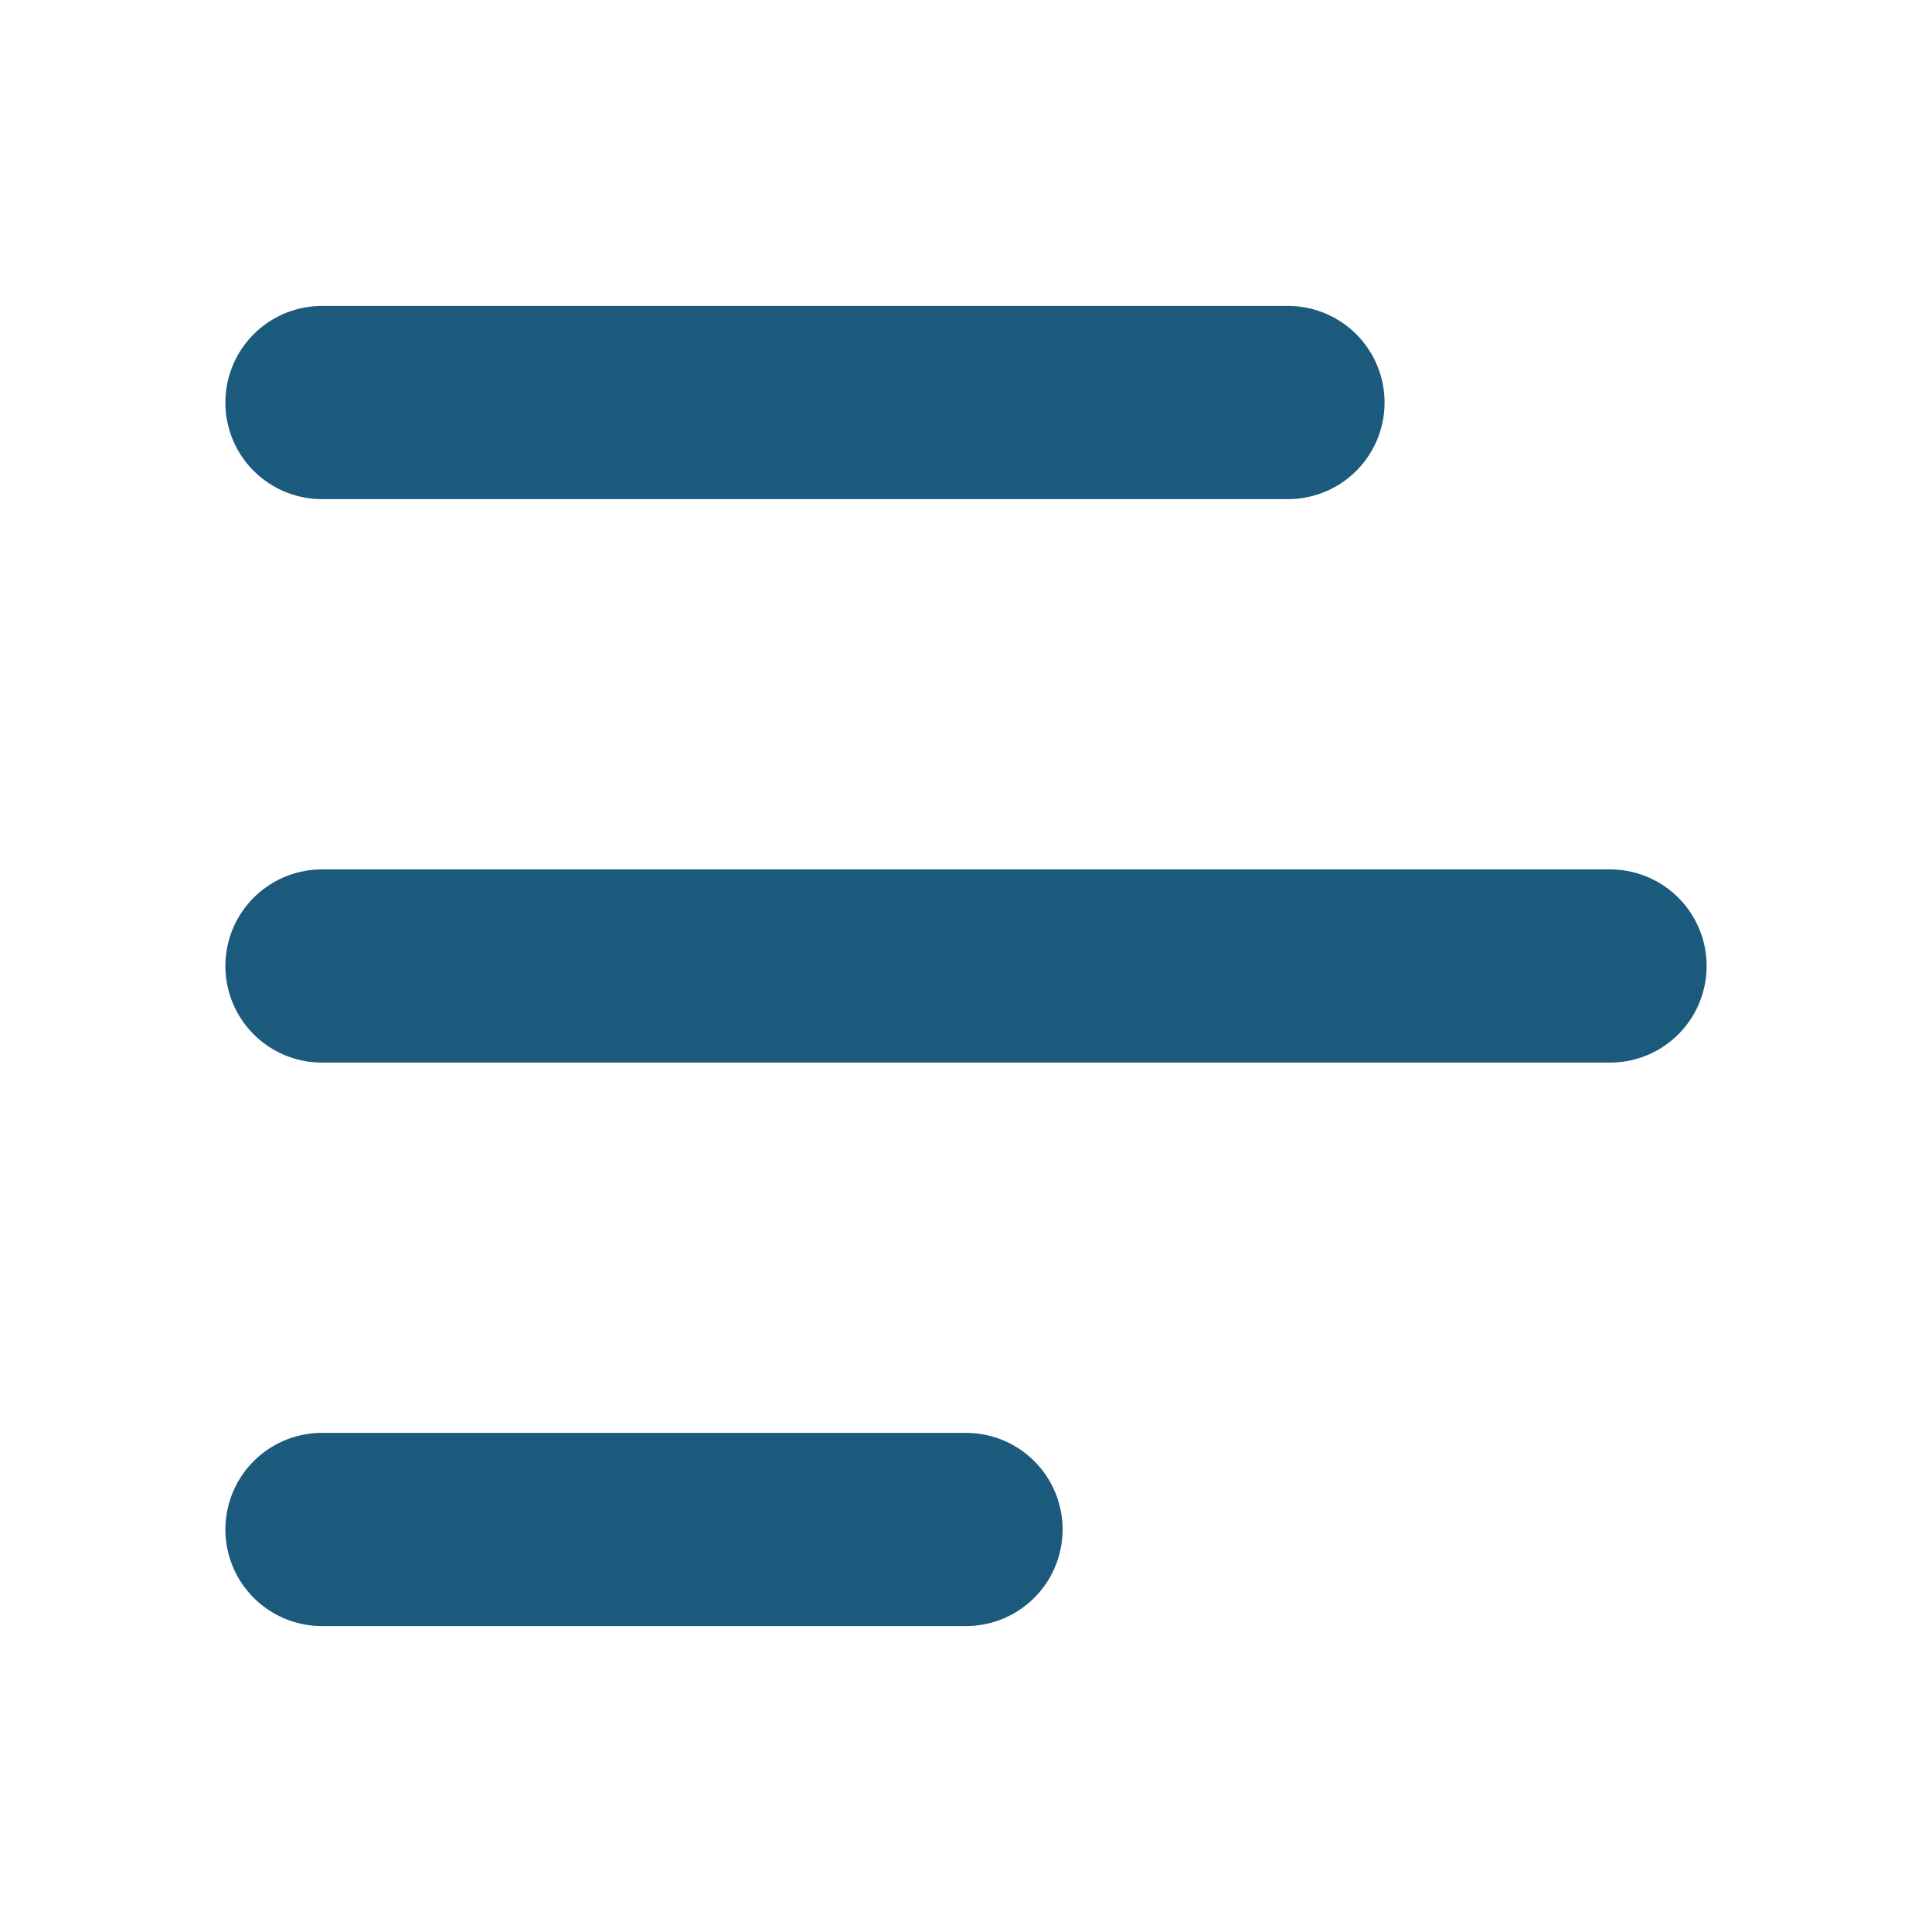 <svg width="20" height="20" viewBox="0 0 20 20" fill="none" xmlns="http://www.w3.org/2000/svg">
<path d="M3.333 4.167H13.333" stroke="#1B5A7D" stroke-width="2" stroke-linecap="round" stroke-linejoin="round"/>
<path d="M3.333 10H16.667" stroke="#1B5A7D" stroke-width="2" stroke-linecap="round" stroke-linejoin="round"/>
<path d="M3.333 15.833H10" stroke="#1B5A7D" stroke-width="2" stroke-linecap="round" stroke-linejoin="round"/>
</svg>
